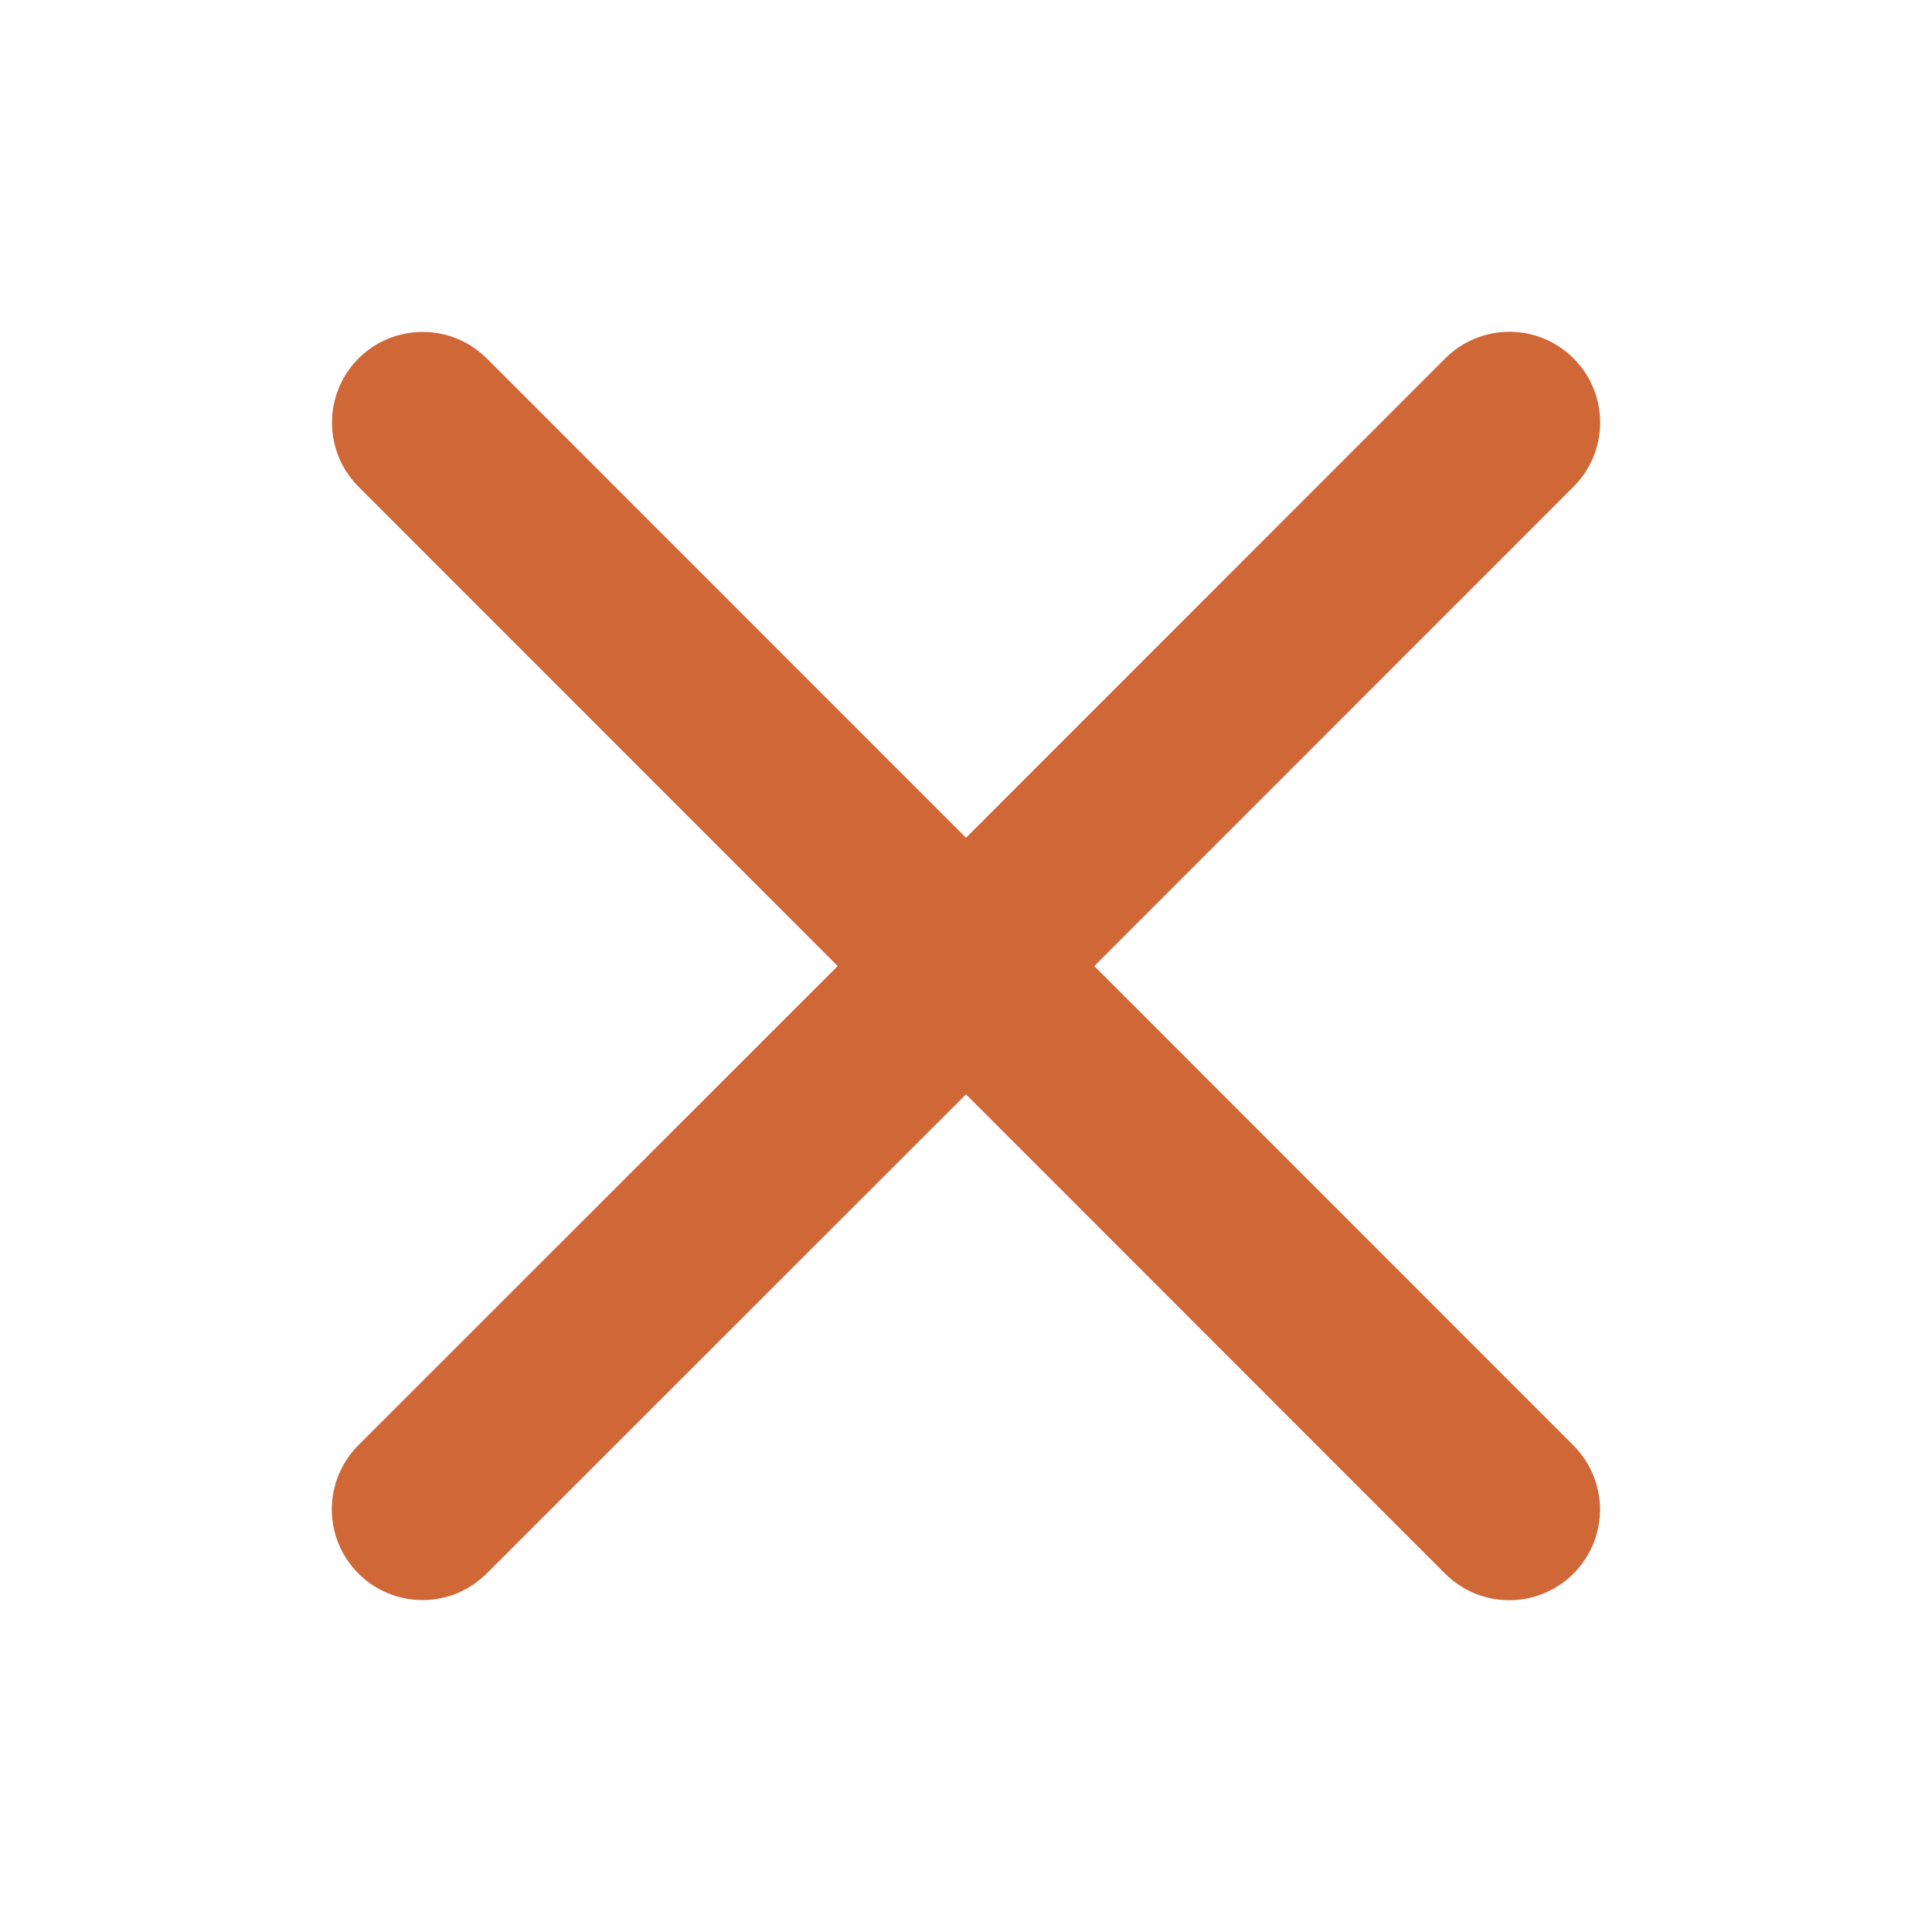 <svg width="30" height="30" viewBox="0 0 30 30" fill="none" xmlns="http://www.w3.org/2000/svg">
<path d="M24.432 22.444C24.696 22.708 24.845 23.066 24.845 23.44C24.845 23.813 24.696 24.172 24.432 24.436C24.168 24.7 23.81 24.848 23.436 24.848C23.062 24.848 22.704 24.7 22.44 24.436L15 16.993L7.557 24.433C7.293 24.698 6.935 24.846 6.561 24.846C6.187 24.846 5.829 24.698 5.565 24.433C5.301 24.169 5.152 23.811 5.152 23.437C5.152 23.064 5.301 22.705 5.565 22.441L13.008 15.001L5.567 7.558C5.303 7.294 5.155 6.936 5.155 6.562C5.155 6.189 5.303 5.83 5.567 5.566C5.831 5.302 6.19 5.154 6.563 5.154C6.937 5.154 7.295 5.302 7.559 5.566L15 13.009L22.442 5.565C22.706 5.301 23.065 5.152 23.438 5.152C23.812 5.152 24.17 5.301 24.434 5.565C24.699 5.829 24.847 6.187 24.847 6.561C24.847 6.935 24.699 7.293 24.434 7.557L16.992 15.001L24.432 22.444Z" fill="#CF6737"/>
</svg>
